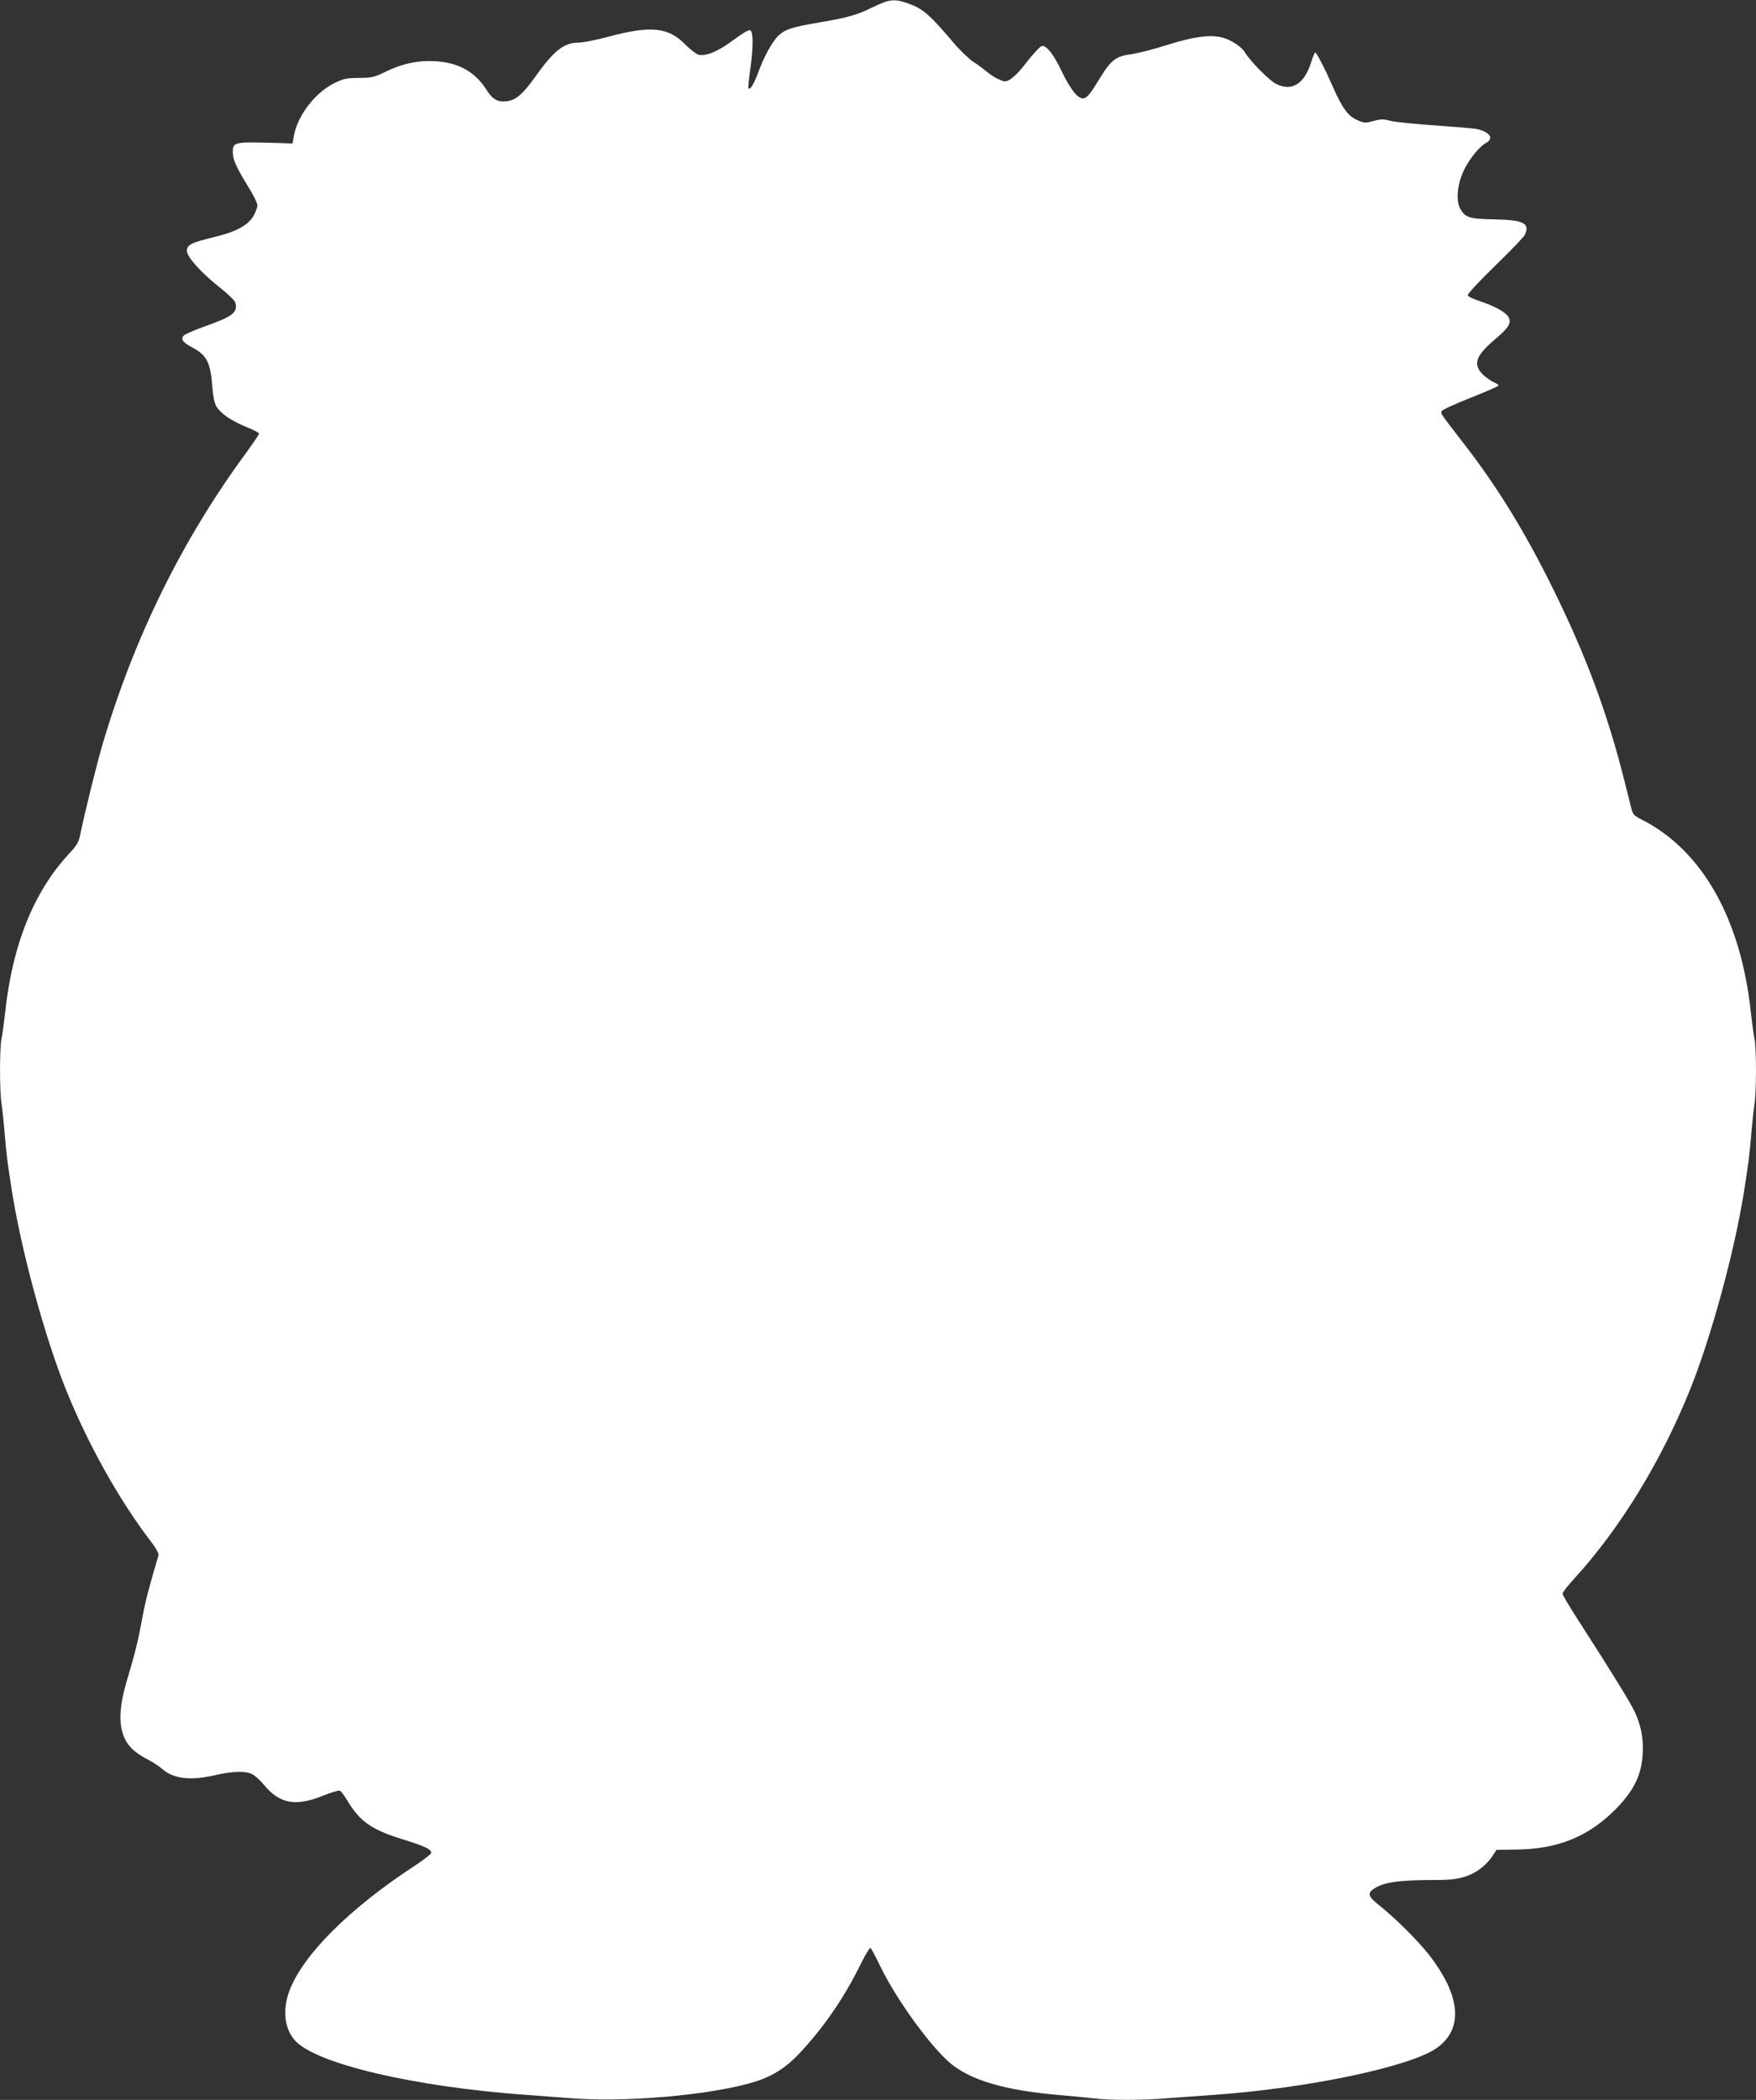 <?xml version="1.0" standalone="no"?>
<!DOCTYPE svg PUBLIC "-//W3C//DTD SVG 20010904//EN"
 "http://www.w3.org/TR/2001/REC-SVG-20010904/DTD/svg10.dtd">
<svg version="1.0" xmlns="http://www.w3.org/2000/svg"
 width="1071pt" height="1280pt" viewBox="0 0 1071 1280"
 preserveAspectRatio="xMidYMid meet">
<rect x="0" y="0" width="1071" height="1280" fill="#333333" stroke="none"/>
<g transform="translate(0,1280) scale(0.1,-0.1)"
fill="#ffffff" stroke="none">
<path d="M5389 12785 c-19 -7 -55 -23 -79 -35 -77 -39 -147 -59 -308 -86 -172
-29 -213 -42 -255 -82 -37 -35 -87 -127 -122 -222 -27 -73 -49 -109 -60 -99
-3 3 2 53 10 110 20 139 20 238 0 245 -8 4 -50 -21 -102 -60 -92 -69 -166
-100 -212 -90 -14 4 -52 33 -83 64 -103 105 -210 115 -468 46 -74 -20 -157
-36 -183 -36 -88 0 -150 -49 -266 -213 -72 -100 -114 -137 -168 -144 -57 -7
-88 10 -126 70 -71 110 -169 165 -312 174 -103 6 -204 -15 -303 -64 -69 -34
-83 -37 -161 -38 -77 0 -94 -4 -152 -32 -118 -58 -226 -199 -247 -324 l-8 -44
-49 2 c-312 10 -315 10 -315 -55 0 -46 21 -91 93 -209 32 -50 57 -102 57 -115
0 -12 -11 -41 -23 -63 -33 -58 -107 -98 -240 -130 -143 -35 -167 -47 -167 -85
0 -37 92 -138 211 -231 44 -35 82 -73 85 -85 15 -59 -18 -84 -188 -144 -64
-23 -123 -48 -129 -57 -18 -21 -2 -42 52 -70 90 -47 114 -93 124 -244 5 -58
13 -96 25 -117 27 -44 89 -86 181 -124 43 -17 79 -36 79 -41 0 -5 -35 -57 -78
-116 -390 -530 -681 -1119 -876 -1776 -35 -118 -113 -434 -136 -549 -10 -50
-20 -67 -69 -120 -216 -233 -346 -556 -390 -971 -7 -60 -16 -132 -22 -158 -12
-63 -12 -322 1 -401 5 -33 14 -119 20 -191 11 -128 14 -152 45 -350 59 -363
198 -874 327 -1195 134 -333 325 -674 518 -926 30 -38 49 -74 47 -83 -58 -196
-80 -279 -98 -377 -26 -144 -45 -220 -94 -384 -65 -216 -52 -348 41 -430 19
-16 58 -42 87 -56 29 -15 69 -41 89 -59 70 -59 172 -70 323 -35 101 24 185 26
224 5 16 -8 48 -37 71 -65 96 -115 191 -133 357 -67 50 20 98 35 105 32 8 -3
28 -30 46 -60 77 -128 146 -177 336 -236 138 -43 176 -61 176 -83 0 -7 -48
-45 -107 -83 -395 -259 -676 -540 -758 -758 -44 -117 -30 -235 37 -306 132
-140 725 -279 1403 -328 77 -6 210 -16 295 -22 373 -27 951 34 1163 123 86 36
154 86 230 170 146 160 262 333 359 531 27 54 52 96 57 93 5 -3 34 -57 64
-120 98 -199 305 -484 424 -583 124 -104 334 -165 659 -193 71 -6 165 -15 209
-20 102 -13 303 -13 453 0 64 5 189 14 277 20 575 40 1199 170 1366 285 166
116 150 319 -46 570 -65 84 -211 229 -308 305 -68 54 -70 75 -11 107 54 30
149 43 325 43 118 0 160 4 211 20 70 21 135 70 172 129 l23 35 124 2 c250 3
435 78 600 243 123 124 168 225 169 376 0 75 -15 143 -47 215 -23 52 -145 250
-321 523 -67 103 -122 194 -122 202 0 8 32 50 71 92 280 306 531 716 707 1153
129 321 268 832 327 1195 31 198 34 222 45 350 6 72 15 158 20 191 13 79 13
338 1 401 -6 26 -15 98 -22 158 -60 573 -297 992 -666 1179 -44 22 -54 32 -62
63 -5 21 -24 94 -41 163 -104 417 -234 767 -435 1175 -176 357 -345 632 -558
905 -135 175 -130 168 -124 184 3 8 82 44 176 81 94 37 171 71 171 75 0 4 -13
13 -30 20 -16 7 -45 28 -65 46 -64 63 -45 116 76 218 82 70 99 97 79 134 -18
30 -83 66 -177 97 -37 12 -69 27 -71 35 -3 7 68 84 166 179 94 91 175 176 181
188 36 72 -6 93 -193 96 -147 3 -172 11 -202 69 -25 49 -15 148 24 229 34 71
95 146 136 168 49 27 23 66 -55 84 -14 4 -127 13 -250 22 -123 8 -248 21 -277
28 -45 12 -60 12 -106 -1 -49 -13 -56 -13 -98 6 -56 24 -92 74 -149 203 -48
110 -99 209 -108 209 -3 0 -14 -27 -24 -59 -42 -134 -119 -181 -215 -132 -41
21 -158 139 -187 189 -21 36 -86 79 -140 93 -71 20 -178 5 -333 -44 -78 -25
-177 -51 -220 -57 -98 -13 -126 -35 -199 -155 -54 -90 -76 -115 -99 -115 -32
0 -77 58 -128 164 -49 103 -90 156 -119 156 -12 0 -57 -49 -120 -130 -23 -30
-57 -62 -74 -73 -29 -17 -34 -17 -69 -2 -20 8 -53 29 -73 46 -20 17 -58 45
-86 63 -27 18 -84 73 -125 122 -132 156 -178 198 -256 227 -76 30 -111 32
-165 12z"/>
</g>
</svg>
